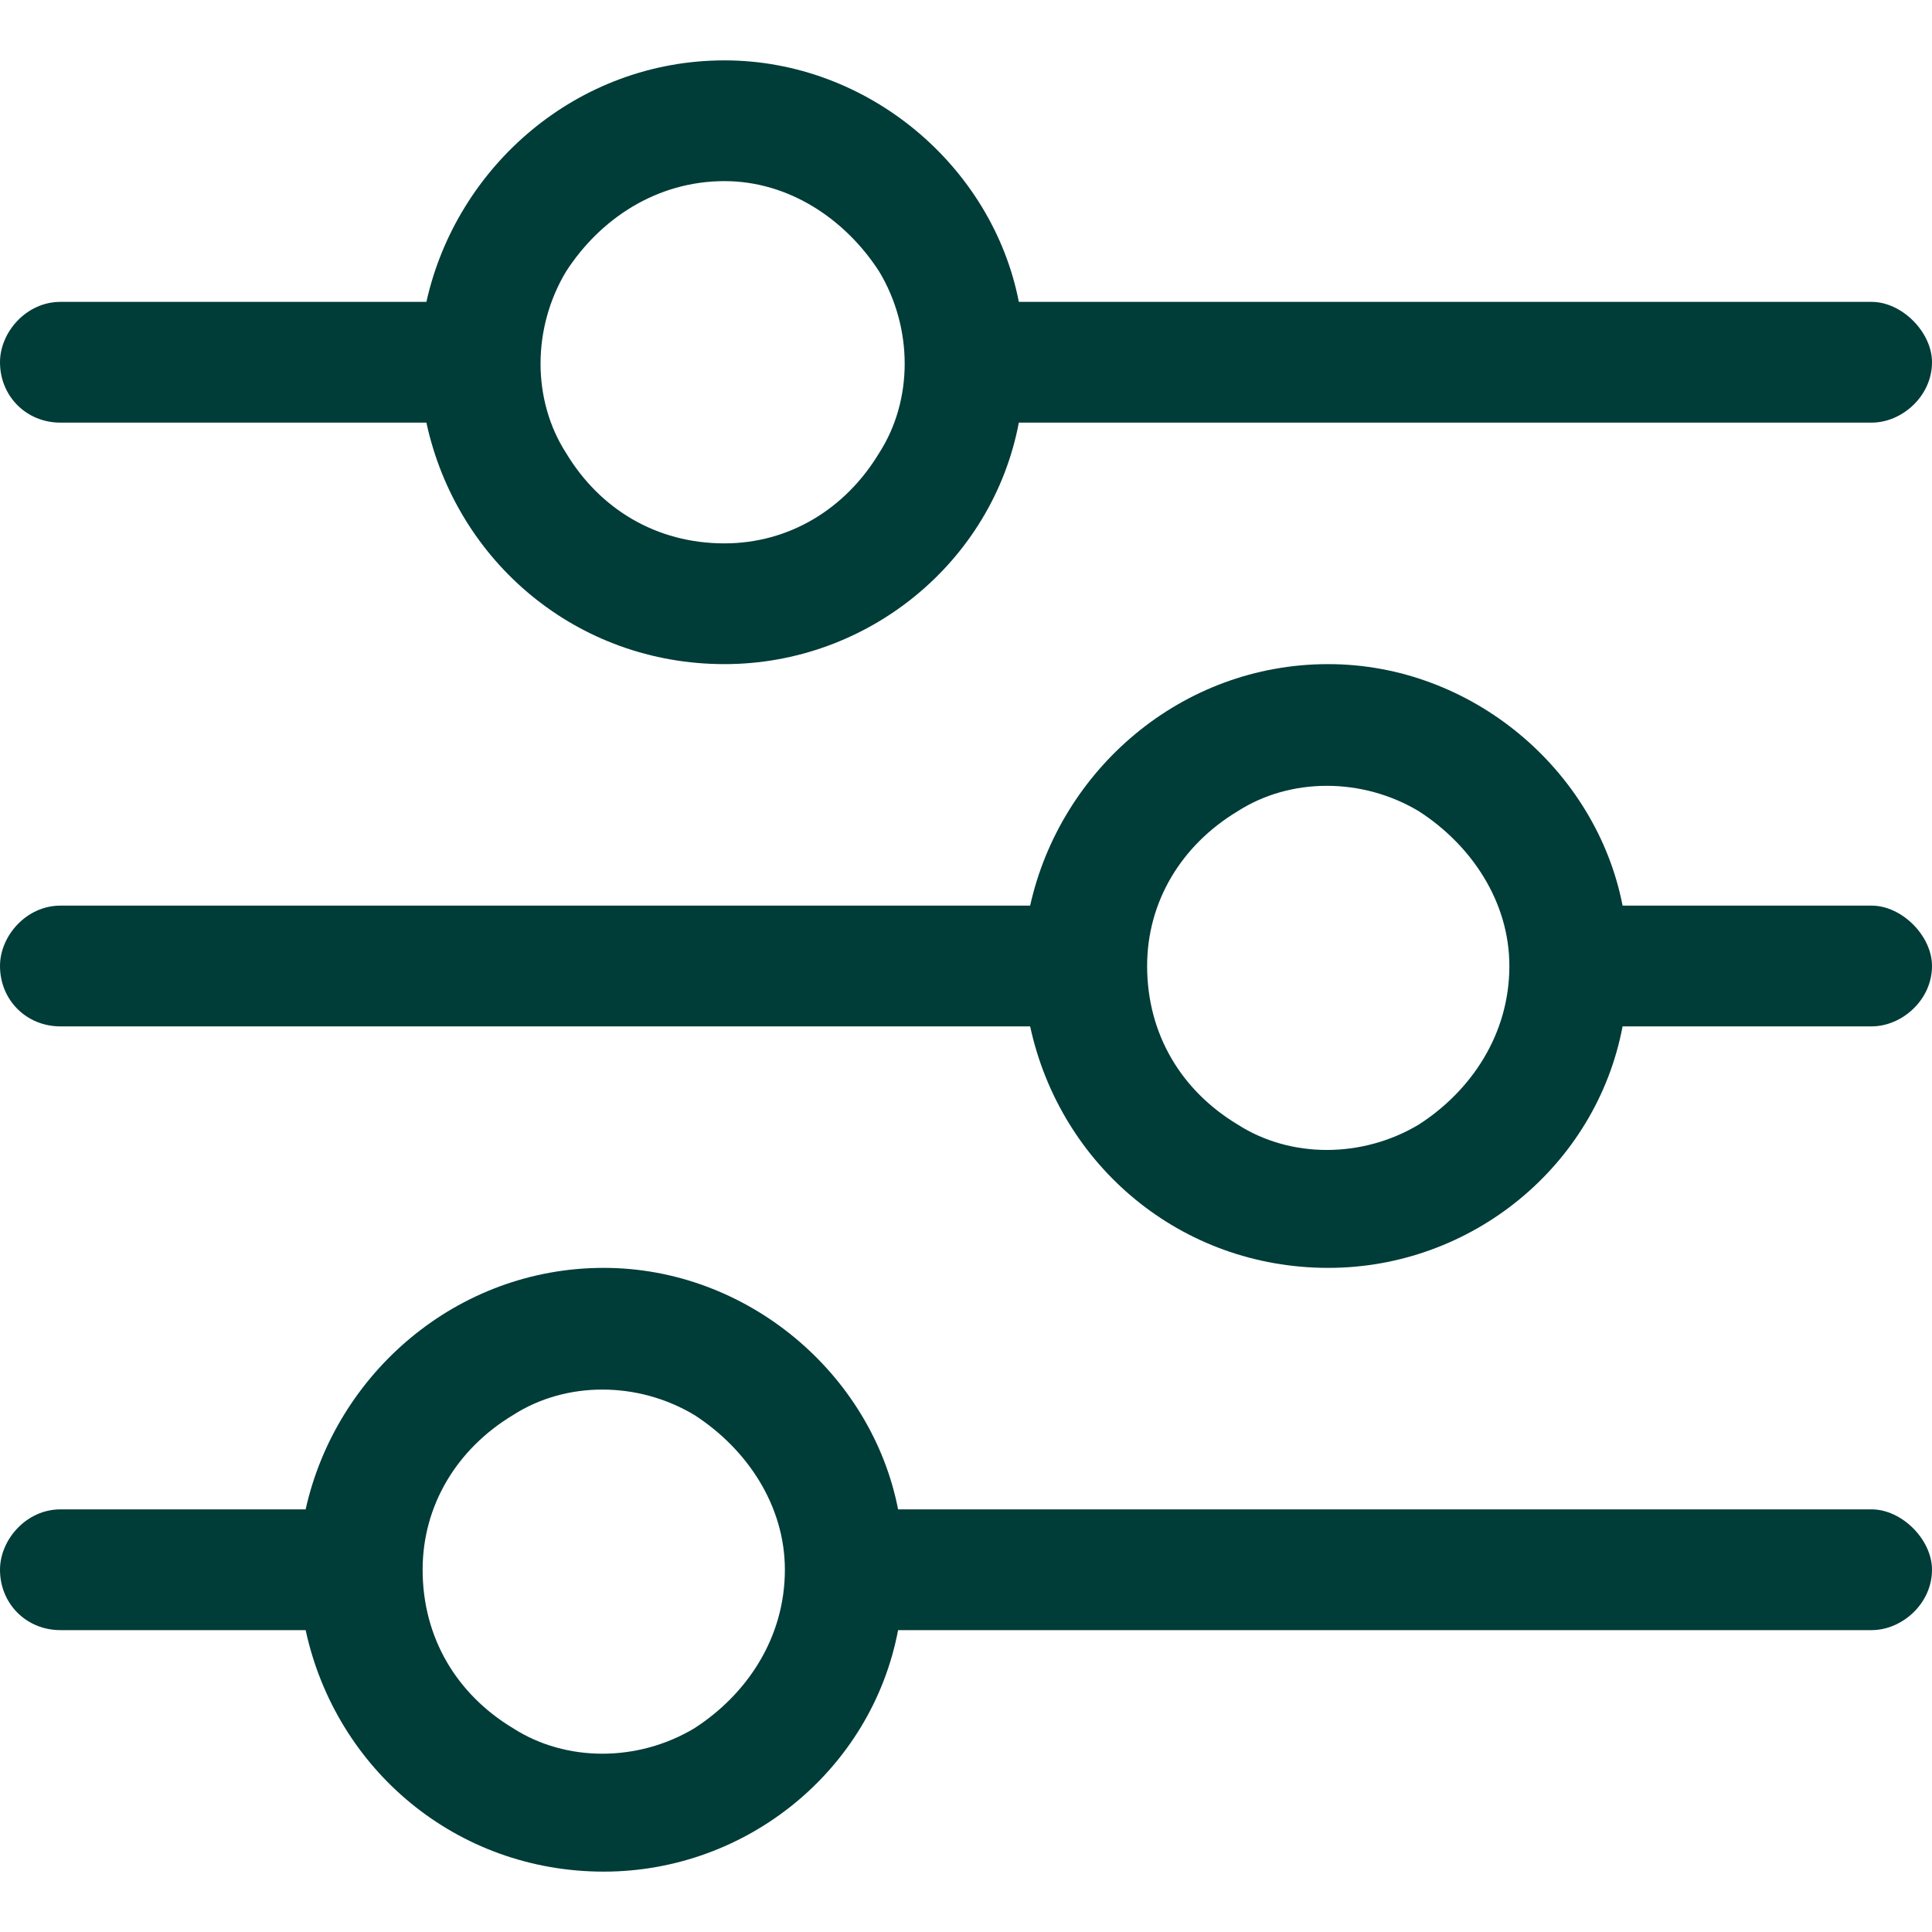 <svg xmlns="http://www.w3.org/2000/svg" width="20" height="20" viewBox="0 0 20 20" fill="none"><path d="M0 16.25C0 15.938 0.273 15.625 0.625 15.625H3.164C3.477 14.219 4.727 13.125 6.25 13.125C7.734 13.125 9.023 14.219 9.297 15.625H19.375C19.688 15.625 20 15.938 20 16.25C20 16.602 19.688 16.875 19.375 16.875H9.297C9.023 18.32 7.734 19.375 6.25 19.375C4.727 19.375 3.477 18.32 3.164 16.875H0.625C0.273 16.875 0 16.602 0 16.25ZM4.375 16.25C4.375 16.953 4.727 17.539 5.312 17.891C5.859 18.242 6.602 18.242 7.188 17.891C7.734 17.539 8.125 16.953 8.125 16.25C8.125 15.586 7.734 15 7.188 14.648C6.602 14.297 5.859 14.297 5.312 14.648C4.727 15 4.375 15.586 4.375 16.25ZM11.875 10C11.875 10.703 12.227 11.289 12.812 11.641C13.359 11.992 14.102 11.992 14.688 11.641C15.234 11.289 15.625 10.703 15.625 10C15.625 9.336 15.234 8.75 14.688 8.398C14.102 8.047 13.359 8.047 12.812 8.398C12.227 8.75 11.875 9.336 11.875 10ZM13.75 6.875C15.234 6.875 16.523 7.969 16.797 9.375H19.375C19.688 9.375 20 9.688 20 10C20 10.352 19.688 10.625 19.375 10.625H16.797C16.523 12.07 15.234 13.125 13.75 13.125C12.227 13.125 10.977 12.07 10.664 10.625H0.625C0.273 10.625 0 10.352 0 10C0 9.688 0.273 9.375 0.625 9.375H10.664C10.977 7.969 12.227 6.875 13.75 6.875ZM7.5 5.625C8.164 5.625 8.75 5.273 9.102 4.688C9.453 4.141 9.453 3.398 9.102 2.812C8.75 2.266 8.164 1.875 7.5 1.875C6.797 1.875 6.211 2.266 5.859 2.812C5.508 3.398 5.508 4.141 5.859 4.688C6.211 5.273 6.797 5.625 7.5 5.625ZM10.547 3.125H19.375C19.688 3.125 20 3.438 20 3.75C20 4.102 19.688 4.375 19.375 4.375H10.547C10.273 5.82 8.984 6.875 7.5 6.875C5.977 6.875 4.727 5.82 4.414 4.375H0.625C0.273 4.375 0 4.102 0 3.75C0 3.438 0.273 3.125 0.625 3.125H4.414C4.727 1.719 5.977 0.625 7.5 0.625C8.984 0.625 10.273 1.719 10.547 3.125Z" fill="#003C38"></path></svg>